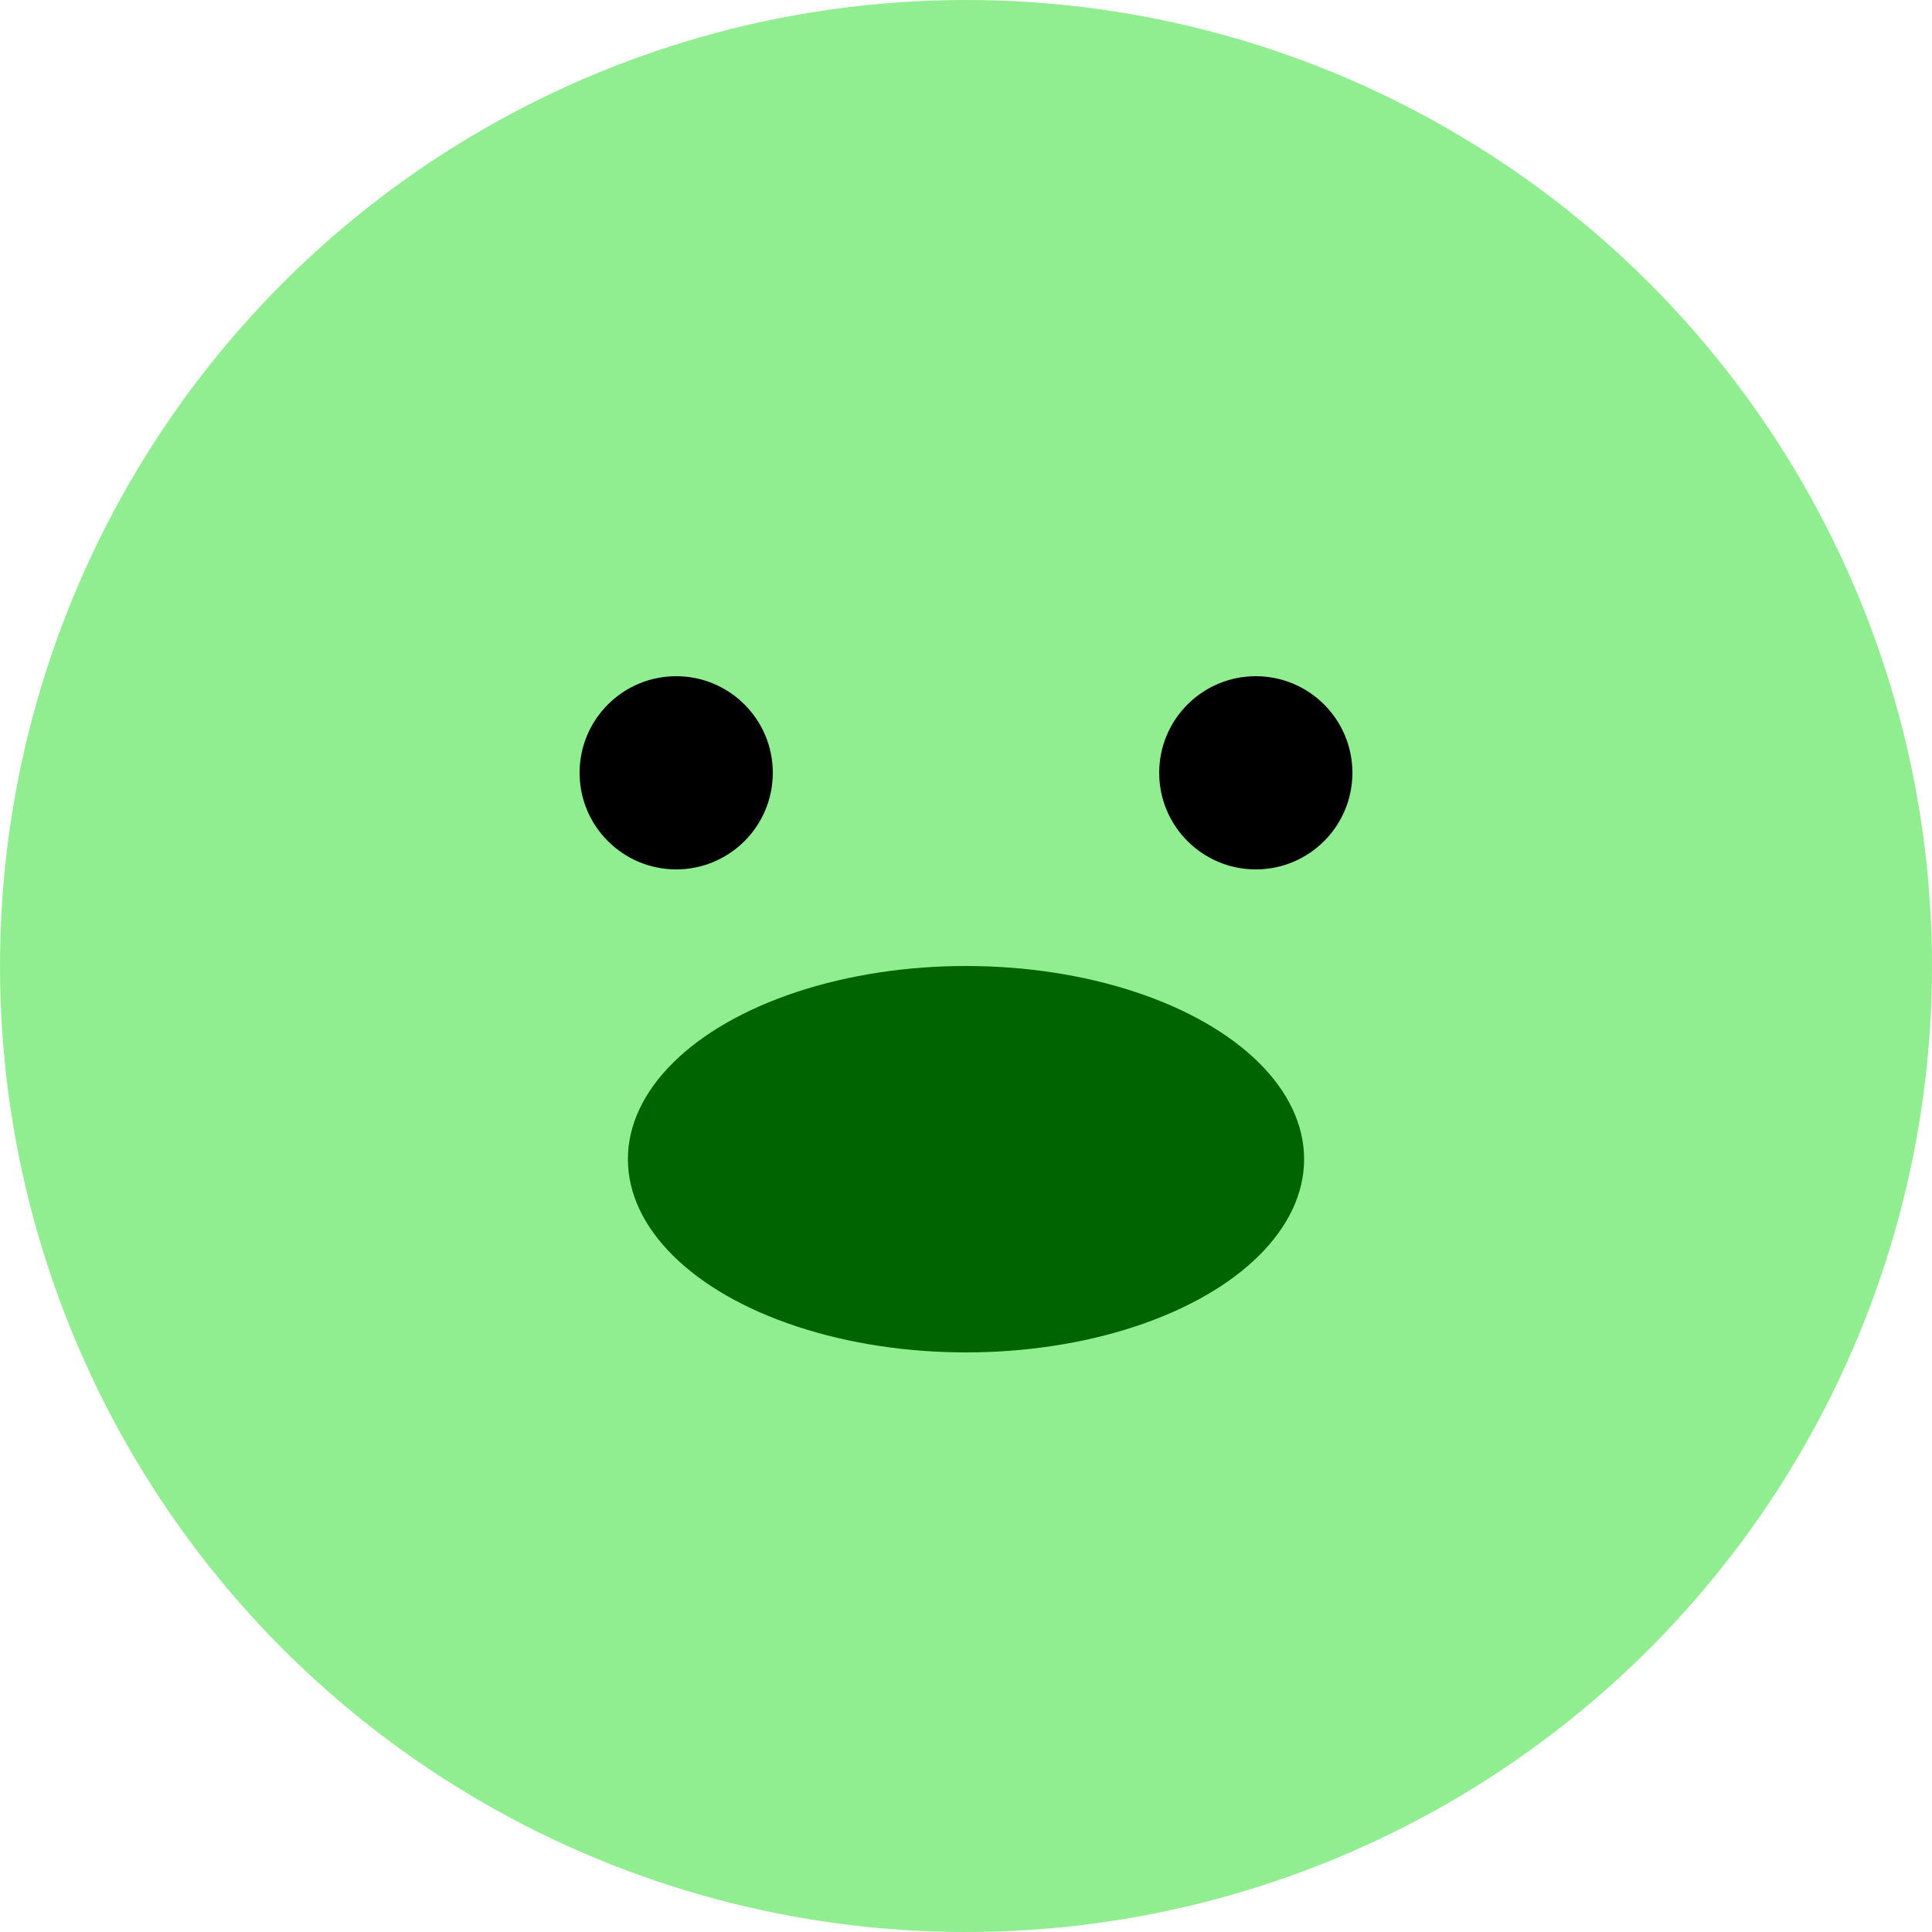 <svg width="200" height="200" xmlns="http://www.w3.org/2000/svg">
  <g>
    <title>Froge Icon</title>
    <circle cx="100" cy="100" r="100" fill="lightgreen"/>
    <circle cx="70" cy="80" r="10" fill="black"/>
    <circle cx="130" cy="80" r="10" fill="black"/>
    <ellipse cx="100" cy="120" rx="35" ry="20" fill="darkgreen"/>
  </g>
</svg>